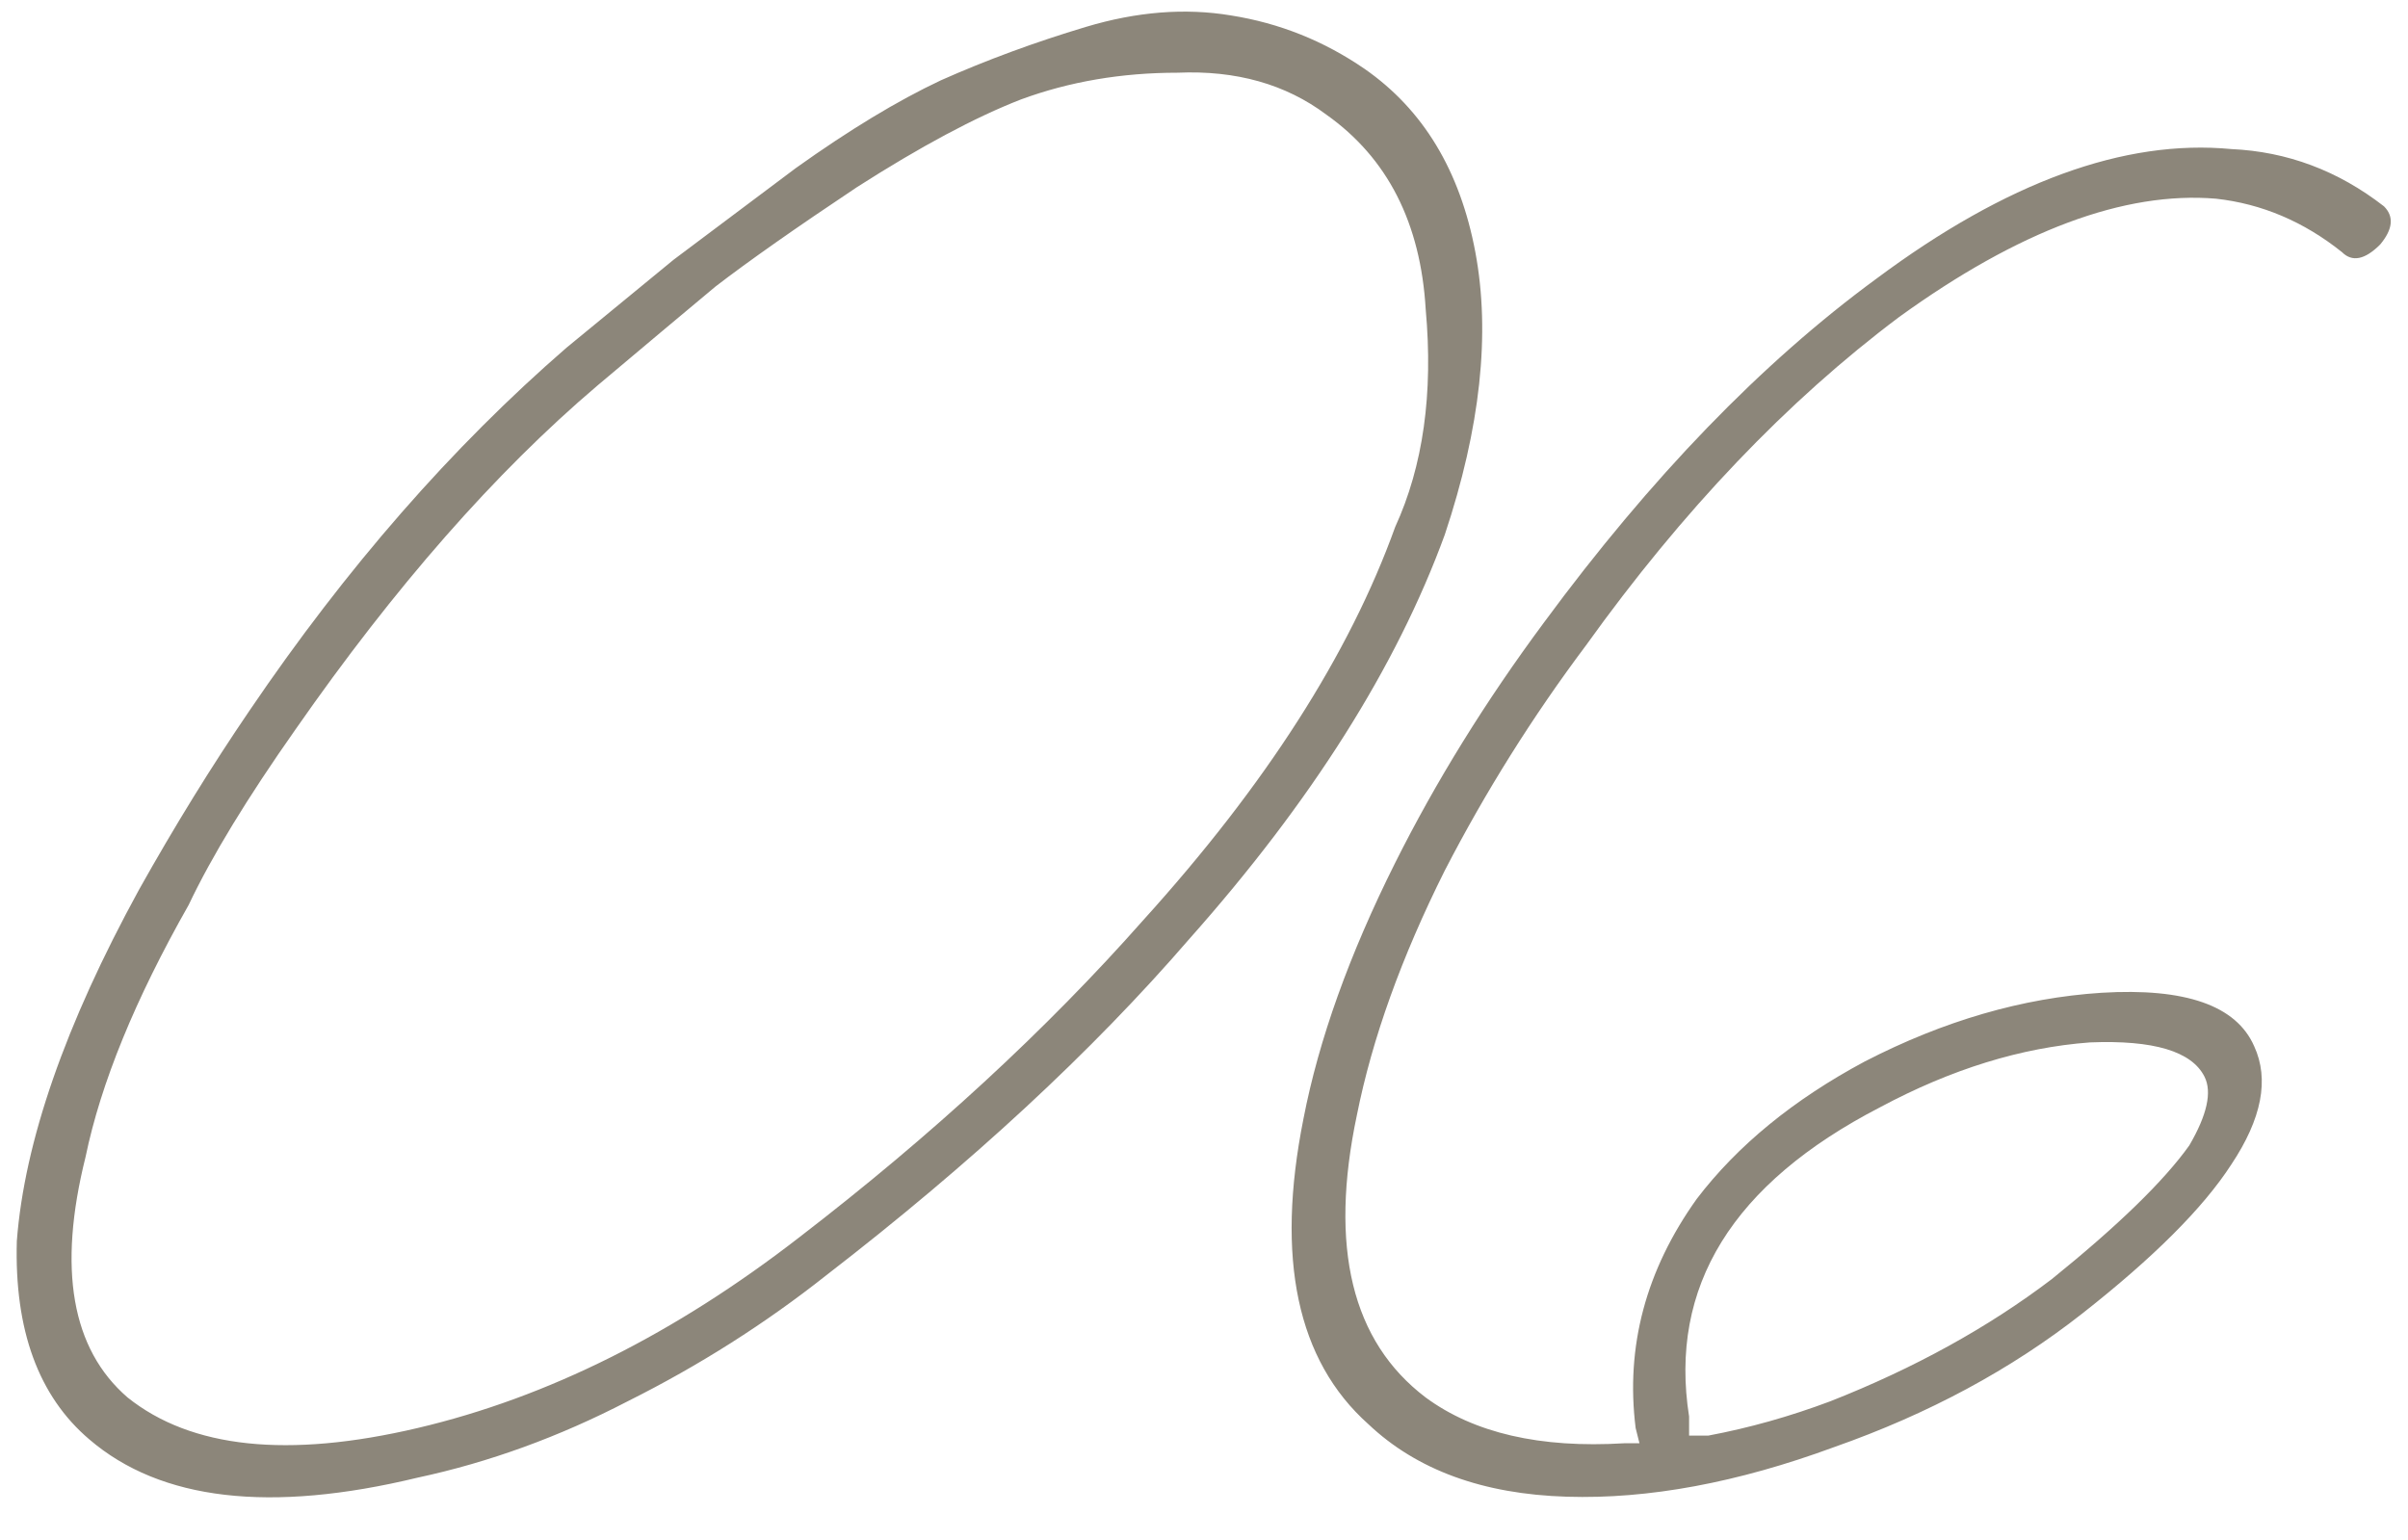 <?xml version="1.0" encoding="UTF-8"?>
<svg xmlns="http://www.w3.org/2000/svg" width="111" height="71" viewBox="0 0 111 71" fill="none">
  <path d="M4.12 66.36C1.773 64.365 0.659 61.315 0.776 57.208C1.128 52.632 3.005 47.235 6.408 41.016C8.051 38.083 9.752 35.325 11.512 32.744C15.971 26.173 20.84 20.6 26.12 16.024C28.115 14.381 29.757 13.032 31.048 11.976C32.456 10.92 34.333 9.512 36.68 7.752C39.144 5.992 41.373 4.643 43.368 3.704C45.48 2.765 47.709 1.944 50.056 1.24C52.403 0.536 54.632 0.36 56.744 0.712C58.973 1.064 61.027 1.885 62.904 3.176C65.603 5.053 67.304 7.869 68.008 11.624C68.712 15.379 68.243 19.72 66.6 24.648C64.371 30.749 60.44 36.968 54.808 43.304C50.349 48.467 44.776 53.629 38.088 58.792C35.272 61.021 32.221 62.957 28.936 64.6C25.768 66.243 22.541 67.416 19.256 68.12C12.451 69.763 7.405 69.176 4.12 66.36ZM8.696 41.72C6.232 46.061 4.648 49.933 3.944 53.336C2.653 58.499 3.299 62.195 5.88 64.424C8.813 66.771 13.272 67.24 19.256 65.832C25.24 64.424 31.107 61.491 36.856 57.032C42.957 52.339 48.237 47.469 52.696 42.424C58.328 36.205 62.2 30.163 64.312 24.296C65.603 21.48 66.072 18.136 65.72 14.264C65.485 10.275 63.96 7.283 61.144 5.288C59.267 3.88 56.979 3.235 54.28 3.352C51.699 3.352 49.293 3.763 47.064 4.584C44.952 5.405 42.429 6.755 39.496 8.632C36.68 10.509 34.509 12.035 32.984 13.208C31.576 14.381 29.757 15.907 27.528 17.784C22.835 21.773 18.2 27.053 13.624 33.624C11.395 36.792 9.752 39.491 8.696 41.72ZM65.717 64.424C67.947 66.067 70.997 66.771 74.869 66.536H75.573L75.397 65.832C74.928 62.077 75.867 58.557 78.213 55.272C80.091 52.808 82.672 50.696 85.957 48.936C89.595 47.059 93.232 46.003 96.869 45.768C100.741 45.533 103.088 46.355 103.909 48.232C104.613 49.757 104.261 51.576 102.853 53.688C101.563 55.683 99.275 57.971 95.989 60.552C92.704 63.133 88.891 65.187 84.549 66.712C80.091 68.355 75.984 69.117 72.229 69C68.357 68.883 65.307 67.768 63.077 65.656C59.792 62.723 58.795 58.029 60.085 51.576C60.789 47.939 62.197 44.008 64.309 39.784C66.187 36.029 68.475 32.333 71.173 28.696C76.101 22.008 81.205 16.728 86.485 12.856C92.469 8.397 97.925 6.403 102.853 6.872C105.435 6.989 107.781 7.869 109.893 9.512C110.363 9.981 110.304 10.568 109.717 11.272C109.013 11.976 108.427 12.093 107.957 11.624C106.197 10.216 104.261 9.395 102.149 9.16C97.925 8.808 93.056 10.627 87.541 14.616C82.379 18.488 77.568 23.533 73.109 29.752C70.645 33.037 68.475 36.499 66.597 40.136C64.603 44.125 63.253 47.88 62.549 51.4C61.259 57.501 62.315 61.843 65.717 64.424ZM77.861 65.304C77.861 65.304 77.861 65.48 77.861 65.832C77.861 66.067 77.861 66.184 77.861 66.184H78.741C80.619 65.832 82.496 65.304 84.373 64.6C88.245 63.075 91.648 61.197 94.581 58.968C97.632 56.504 99.744 54.451 100.917 52.808C101.739 51.4 101.973 50.344 101.621 49.64C101.035 48.467 99.275 47.939 96.341 48.056C93.173 48.291 89.947 49.288 86.661 51.048C79.856 54.568 76.923 59.32 77.861 65.304Z" fill="#8C867A"></path>
</svg>
